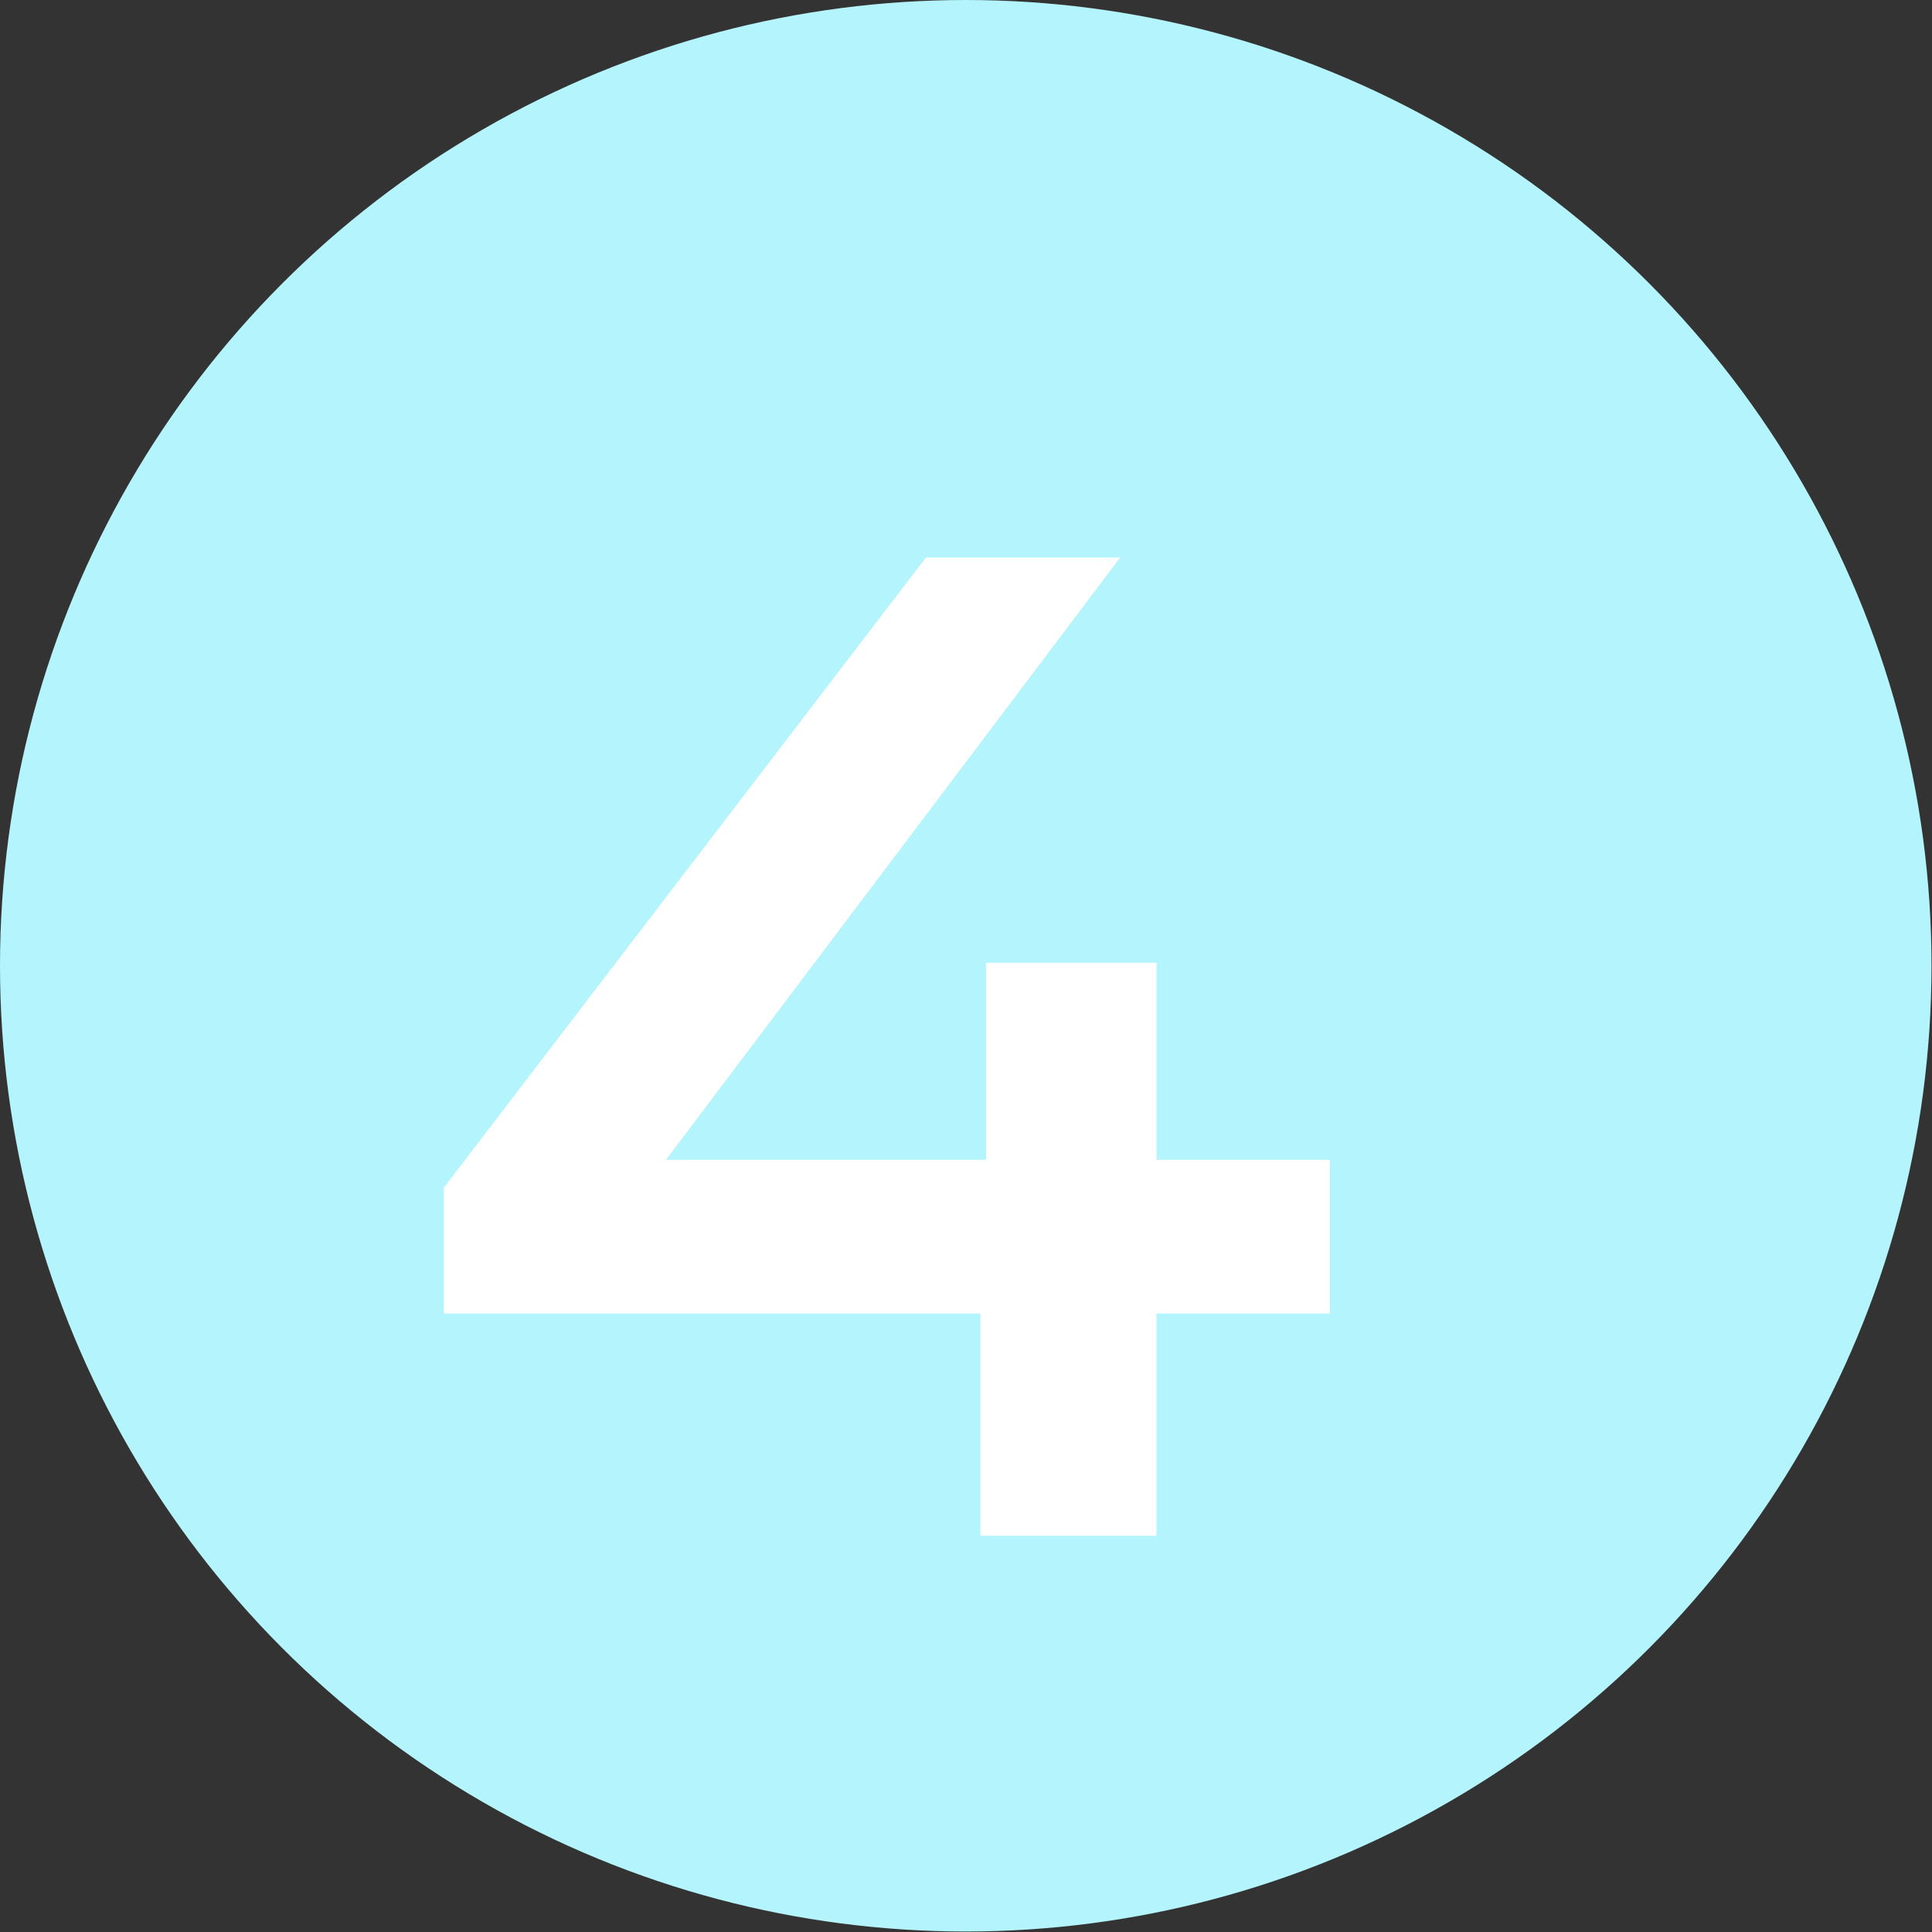 <?xml version="1.0" encoding="UTF-8"?> <svg xmlns="http://www.w3.org/2000/svg" width="39" height="39" viewBox="0 0 39 39" fill="none"><rect x="0" y="0" width="39" height="39" fill="#333333" stroke="none"/> <circle cx="19.495" cy="19.495" r="19.495" fill="#B4F4FC"></circle> <path d="M26.844 26.515H23.346V31H19.791V26.515H8.959V23.976L18.691 11.254H22.612L13.444 23.412H19.904V19.434H23.346V23.412H26.844V26.515Z" fill="white"></path> </svg> 